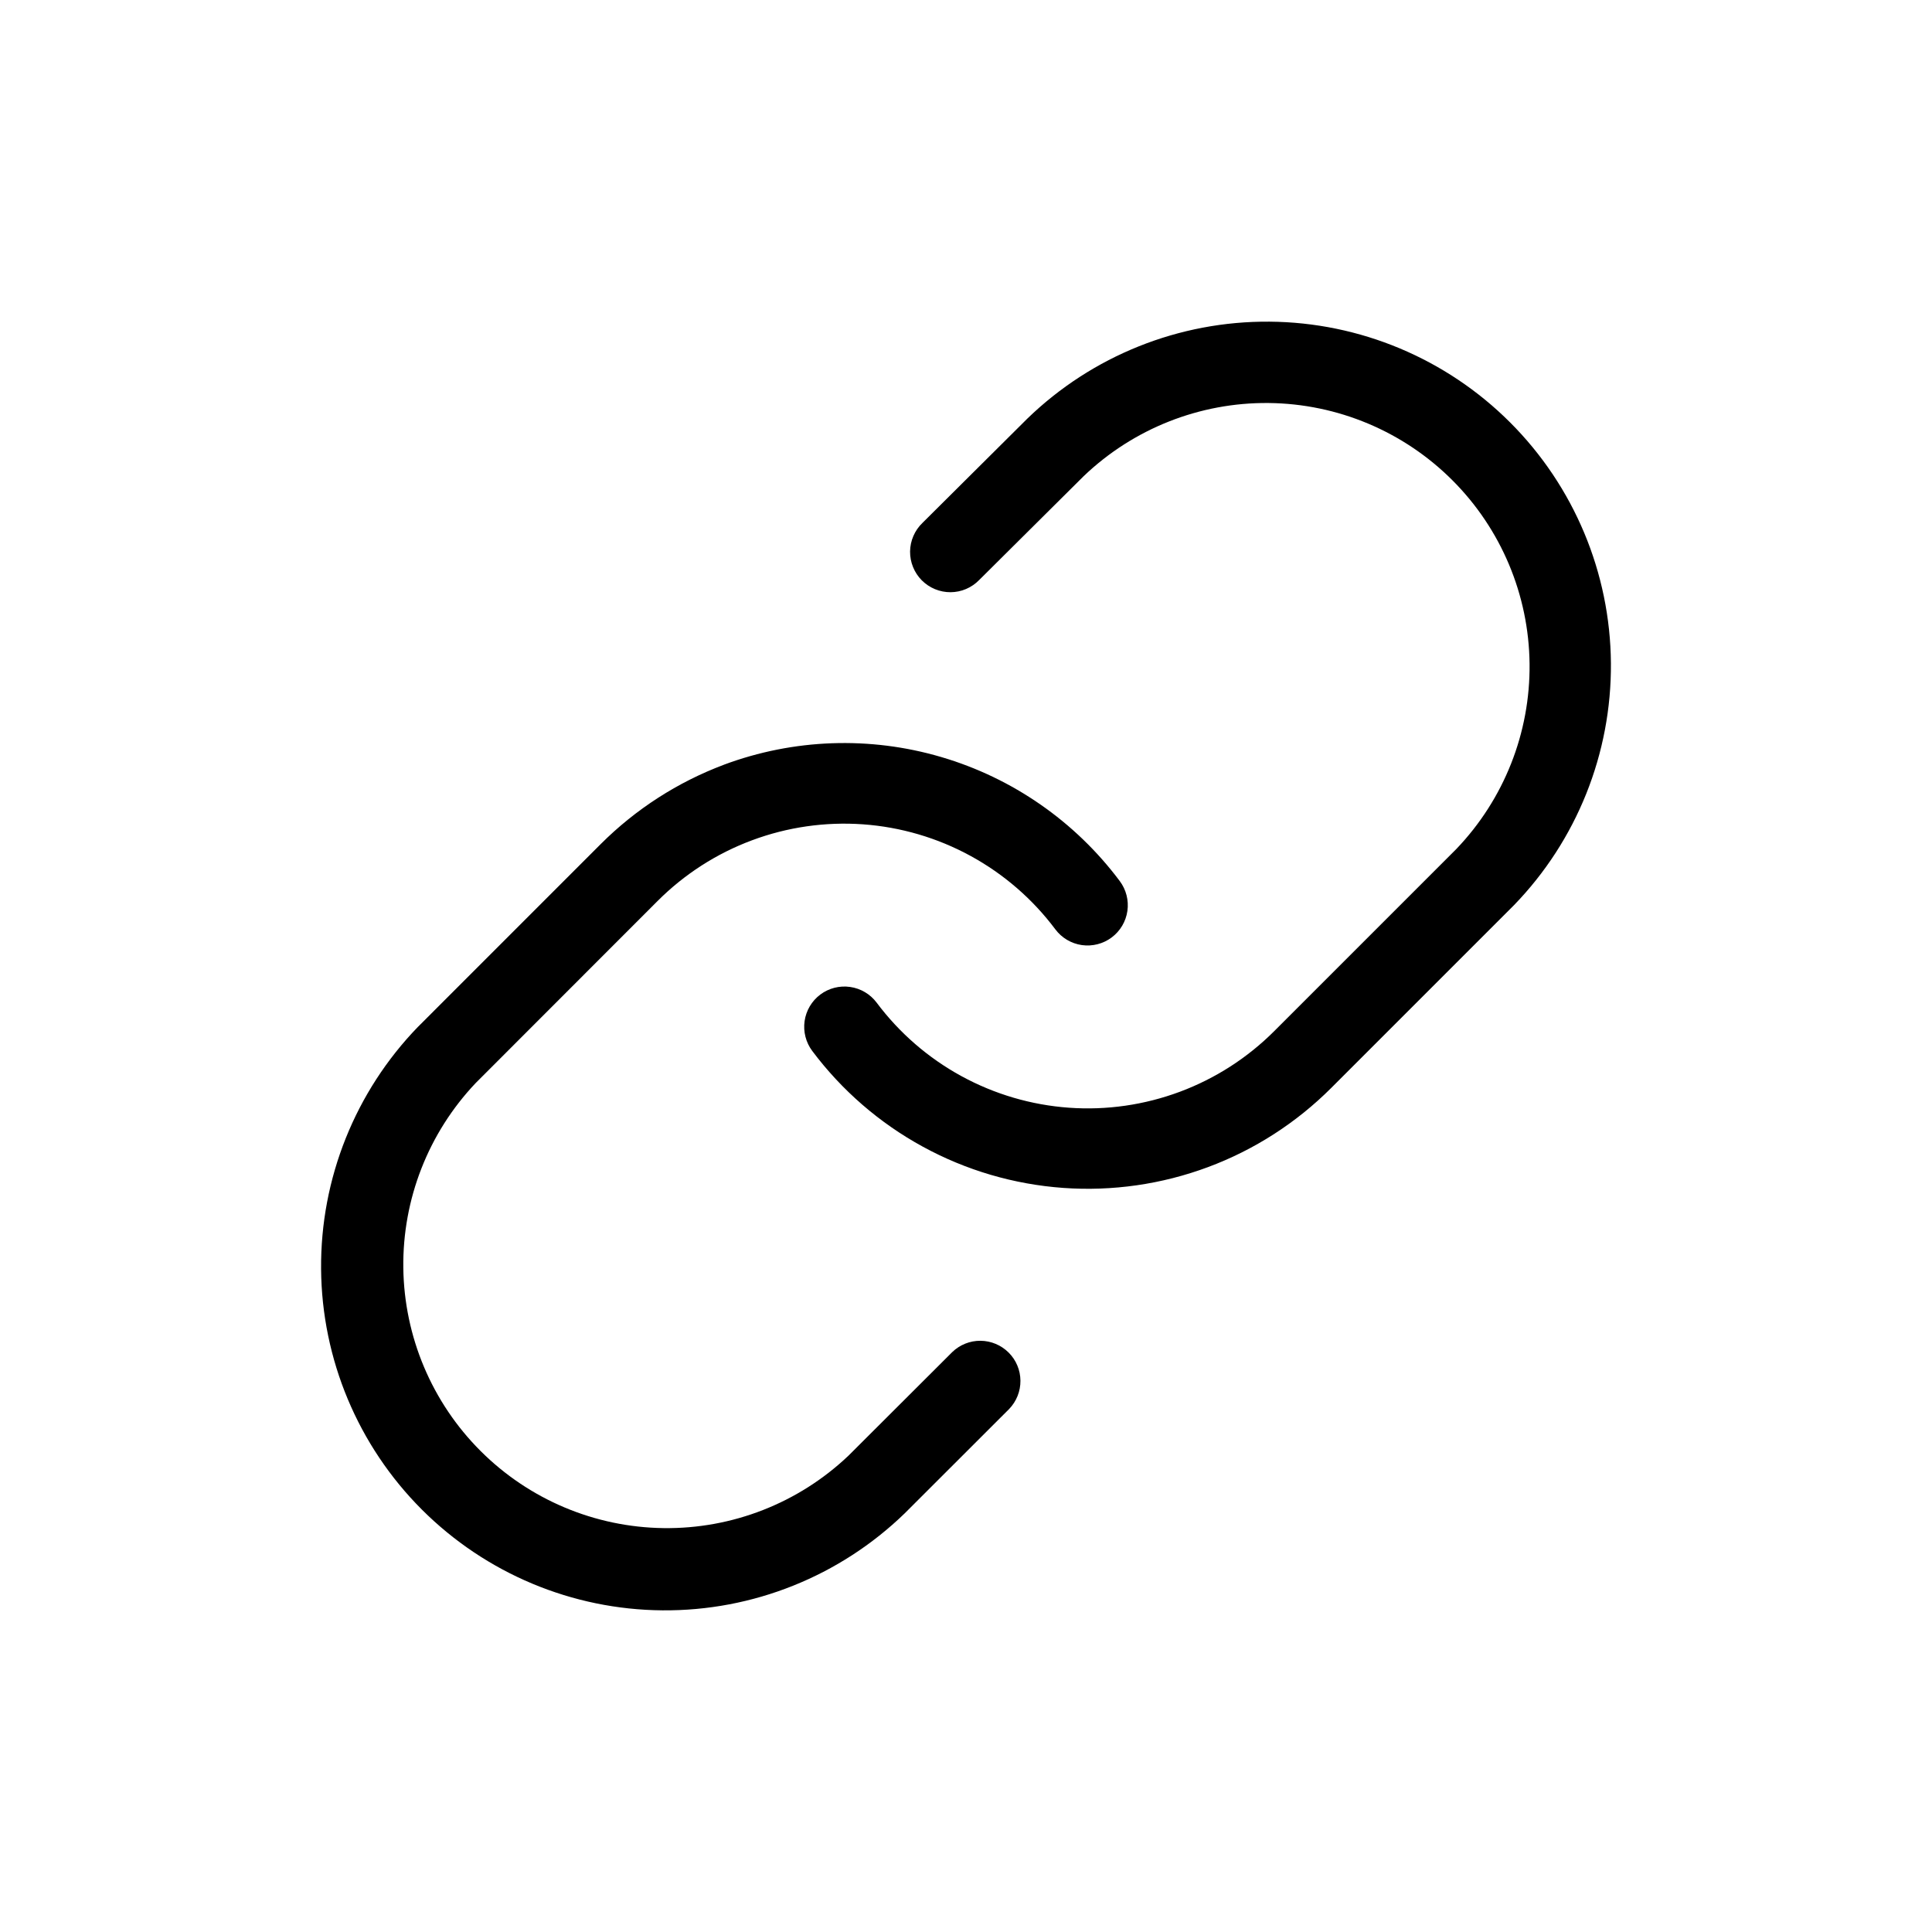 <svg xmlns="http://www.w3.org/2000/svg" width="57" height="57" viewBox="0 0 57 57" fill="none"><path fill-rule="evenodd" clip-rule="evenodd" d="M30.31 12.35C32.224 10.496 34.79 9.469 37.455 9.49C40.12 9.511 42.669 10.579 44.553 12.463C46.438 14.348 47.506 16.897 47.527 19.562C47.548 22.227 46.521 24.793 44.666 26.707L44.652 26.721L39.273 32.1C38.243 33.129 37.005 33.925 35.641 34.433C34.277 34.941 32.82 35.151 31.368 35.047C29.917 34.943 28.504 34.529 27.227 33.831C25.949 33.134 24.836 32.17 23.964 31.006C23.775 30.754 23.694 30.437 23.738 30.125C23.783 29.813 23.949 29.532 24.201 29.343C24.453 29.154 24.77 29.073 25.082 29.118C25.393 29.162 25.675 29.329 25.864 29.581C26.532 30.474 27.384 31.213 28.363 31.748C29.342 32.283 30.424 32.601 31.537 32.681C32.649 32.761 33.766 32.6 34.811 32.21C35.856 31.82 36.805 31.21 37.594 30.421L42.966 25.049C44.373 23.58 45.149 21.619 45.127 19.584C45.105 17.55 44.288 15.606 42.849 14.168C41.41 12.729 39.466 11.912 37.432 11.89C35.398 11.869 33.436 12.645 31.967 14.053L28.889 17.112C28.779 17.225 28.648 17.315 28.503 17.377C28.358 17.439 28.202 17.471 28.045 17.472C27.887 17.473 27.731 17.442 27.585 17.382C27.439 17.322 27.307 17.233 27.196 17.122C27.085 17.01 26.997 16.877 26.938 16.731C26.878 16.585 26.849 16.428 26.85 16.271C26.852 16.113 26.885 15.957 26.948 15.813C27.011 15.668 27.101 15.537 27.215 15.428L30.31 12.35ZM21.356 22.562C23.412 21.795 25.662 21.715 27.767 22.334C29.873 22.952 31.722 24.237 33.036 25.994C33.225 26.246 33.306 26.563 33.262 26.875C33.217 27.187 33.051 27.468 32.799 27.657C32.547 27.846 32.23 27.927 31.918 27.883C31.606 27.838 31.325 27.671 31.136 27.419C30.468 26.526 29.615 25.788 28.636 25.253C27.657 24.718 26.575 24.4 25.462 24.32C24.349 24.241 23.232 24.401 22.187 24.791C21.142 25.18 20.193 25.79 19.404 26.579L14.036 31.951C12.64 33.422 11.873 35.38 11.899 37.407C11.925 39.435 12.742 41.373 14.177 42.807C15.611 44.241 17.548 45.058 19.576 45.084C21.604 45.111 23.562 44.344 25.032 42.947L28.094 39.891C28.318 39.674 28.618 39.554 28.929 39.557C29.24 39.56 29.538 39.685 29.758 39.905C29.979 40.125 30.104 40.423 30.106 40.734C30.109 41.046 29.989 41.346 29.773 41.57L26.69 44.65C24.776 46.504 22.21 47.532 19.545 47.51C16.88 47.489 14.331 46.421 12.446 44.537C10.562 42.653 9.494 40.103 9.473 37.438C9.452 34.773 10.479 32.207 12.333 30.293L12.348 30.279L17.727 24.899C18.757 23.871 19.995 23.074 21.358 22.562" fill="black"></path></svg>